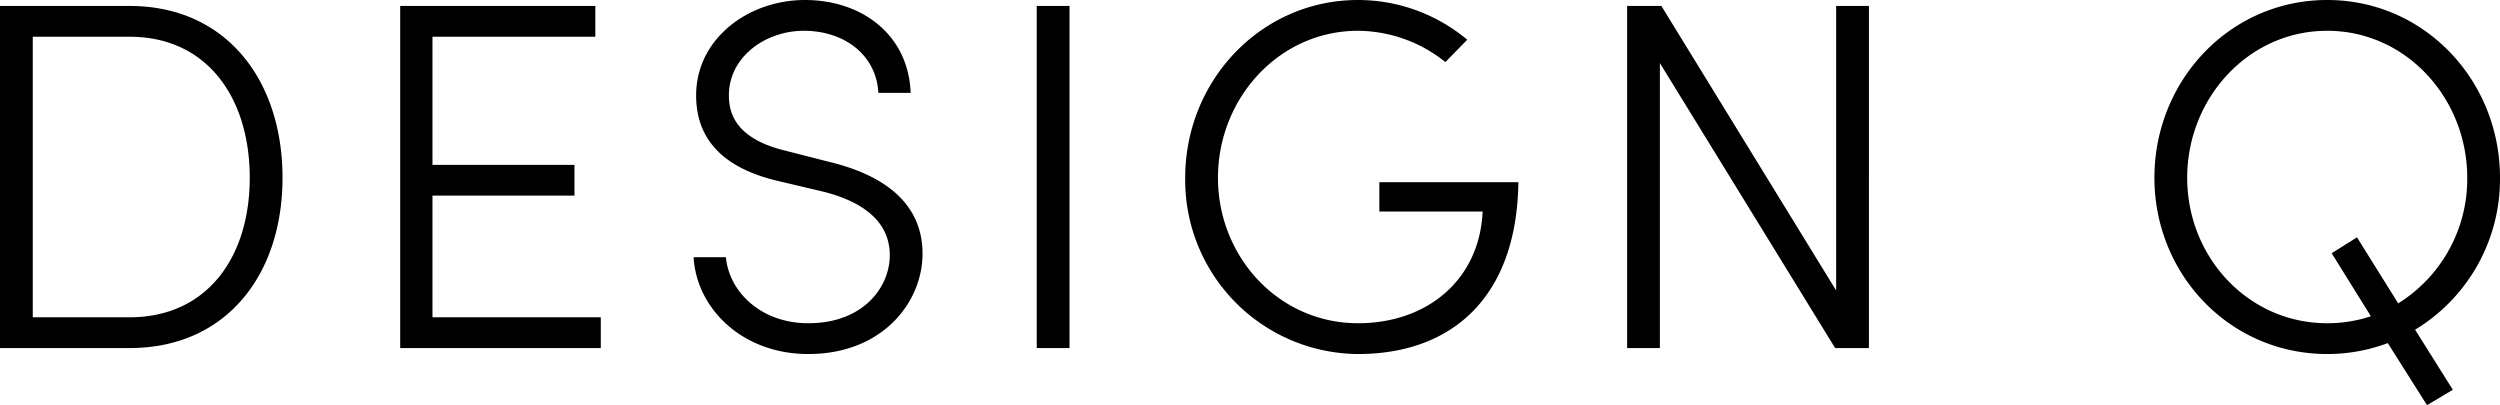 <svg xmlns="http://www.w3.org/2000/svg" width="352.45" height="57.12" viewBox="0 0 352.45 57.12"><path id="パス_67" d="M-174.51-48.23V0h18.27c13.65,0,21.56-10.36,21.56-24.01,0-13.72-7.91-24.22-21.56-24.22Zm4.62,43.89V-43.89h13.65c10.99,0,16.94,8.68,16.94,19.88,0,11.13-5.95,19.67-16.94,19.67Zm56.35-17.15h20.02v-4.34h-20.02V-43.89h22.96v-4.34h-27.51V0h28.28V-4.34h-23.73ZM-60.55.84c10.5,0,16.1-7.35,16.1-14.14,0-7-5.25-10.99-12.88-12.88l-6.58-1.68c-7.14-1.75-7.84-5.53-7.84-7.77,0-5.39,5.11-9.1,10.57-9.1,5.74,0,10.22,3.43,10.5,8.75h4.55c-.28-8.05-6.72-13.09-14.91-13.09-7.98,0-15.33,5.46-15.33,13.44,0,3.85,1.4,9.66,11.41,12.04l6.51,1.54c4.76,1.19,9.38,3.71,9.38,8.96,0,4.55-3.78,9.59-11.48,9.59-6.79,0-11.2-4.55-11.62-9.31h-4.55C-76.37-5.81-70.07.84-60.55.84ZM-23.73,0V-48.23h-4.62V0ZM16.94.84c13.16,0,22.4-7.91,22.61-24.22H19.95v4.13H34.51C34.09-9.66,26.74-3.5,16.94-3.5,5.81-3.5-2.8-12.81-2.8-24.01S5.81-44.73,16.94-44.73a19.877,19.877,0,0,1,12.32,4.41l3.08-3.15a23.984,23.984,0,0,0-15.4-5.6C3.29-49.07-7.42-37.73-7.42-24.01A24.53,24.53,0,0,0,16.94.84ZM84.35-8.12,59.71-48.23H54.88V0H59.5V-40.18L84.21,0h4.76V-48.23H84.35Zm93.59-15.89c0-13.72-10.64-25.06-24.36-25.06s-24.36,11.34-24.36,25.06c0,13.65,10.64,24.85,24.36,24.85A24.344,24.344,0,0,0,162.12-.7l5.53,8.75,3.64-2.17-5.32-8.47A24.815,24.815,0,0,0,177.94-24.01ZM153.58-3.5c-11.13,0-19.74-9.31-19.74-20.51s8.61-20.72,19.74-20.72,19.74,9.52,19.74,20.72A20.642,20.642,0,0,1,163.59-6.3l-5.81-9.31-3.57,2.24,5.53,8.89A19.584,19.584,0,0,1,153.58-3.5Z" transform="translate(174.51 49.07)"/></svg>